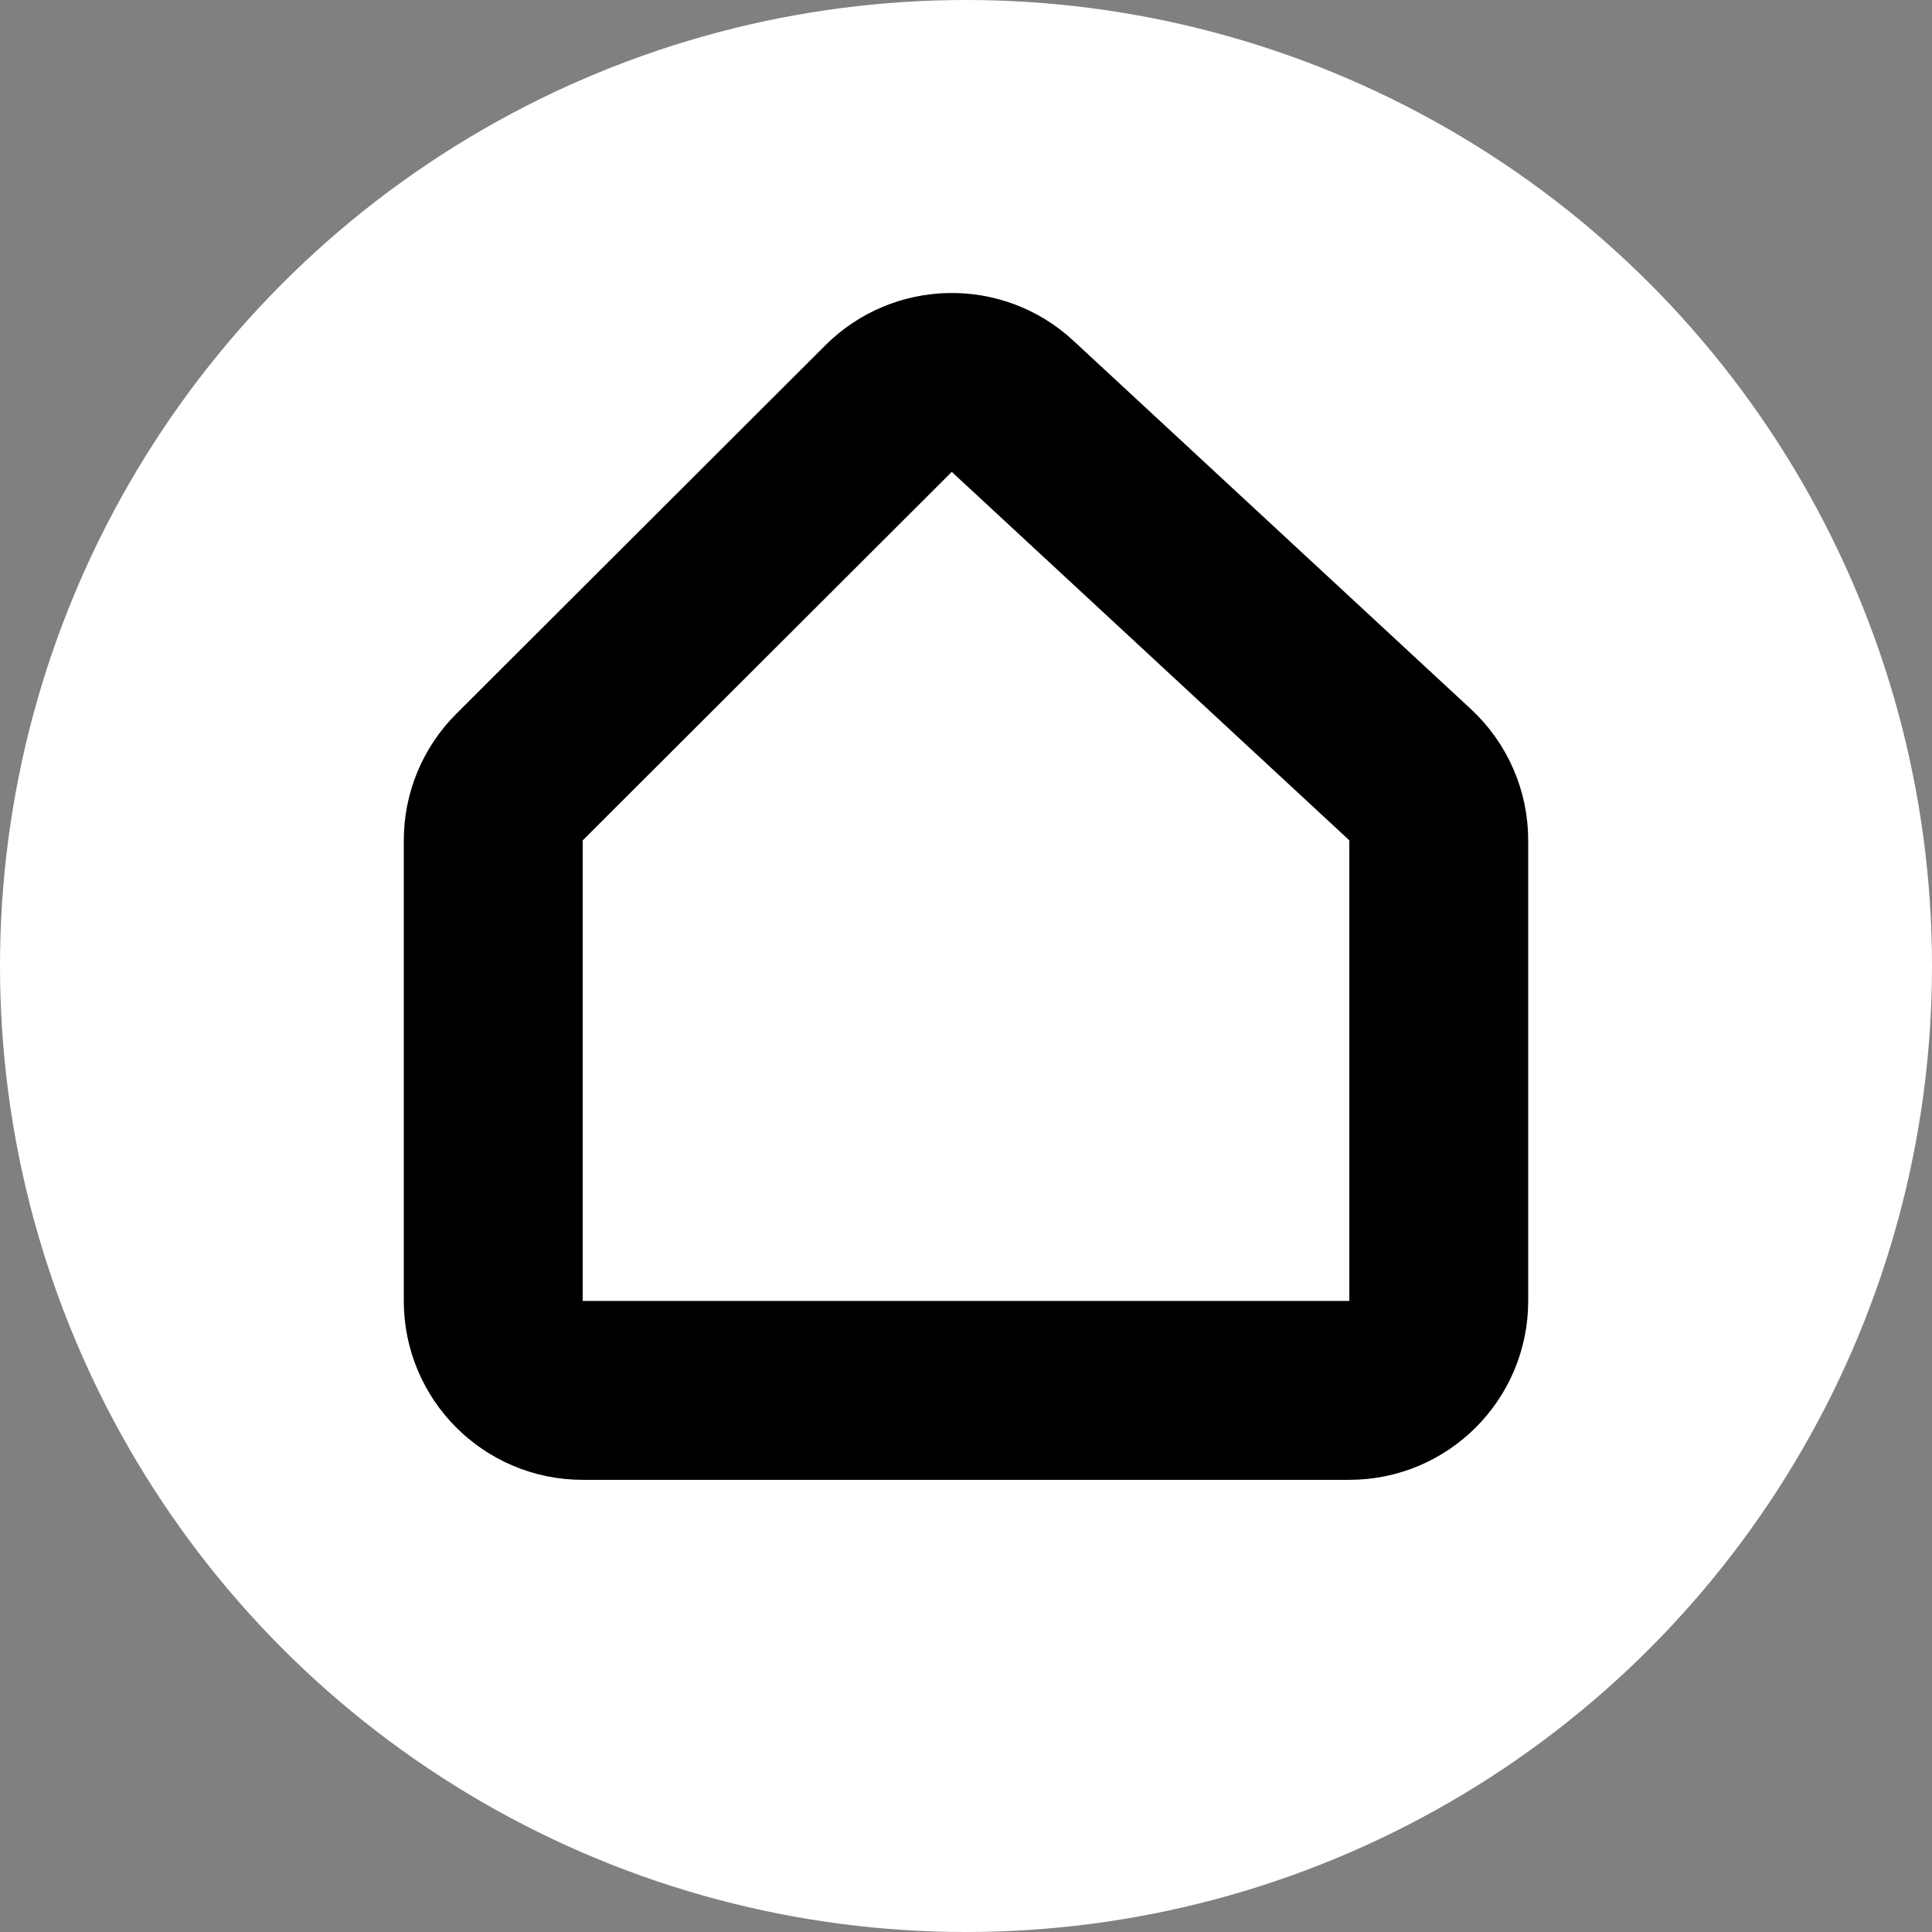 <?xml version="1.0" encoding="UTF-8"?> <svg xmlns="http://www.w3.org/2000/svg" width="27" height="27" viewBox="0 0 27 27" fill="none"><rect x="0" y="0" width="27" height="27" fill="#808080" stroke="none"/> <g clip-path="url(#clip0_243_1491)"> <circle cx="13.5" cy="13.5" r="13.5" fill="white"></circle> <path d="M18.857 19.431C19.547 19.431 20.107 18.871 20.107 18.181V11.744C20.107 11.396 19.962 11.064 19.707 10.827L14.151 5.678C13.659 5.221 12.893 5.236 12.418 5.71L7.26 10.86C7.025 11.094 6.893 11.412 6.893 11.744V18.181C6.893 18.871 7.452 19.431 8.143 19.431H18.857Z" stroke="black" stroke-width="2.5" stroke-linejoin="round"></path> </g> <defs> <clipPath id="clip0_243_1491"> <rect width="27" height="27" fill="white"></rect> </clipPath> </defs> </svg> 